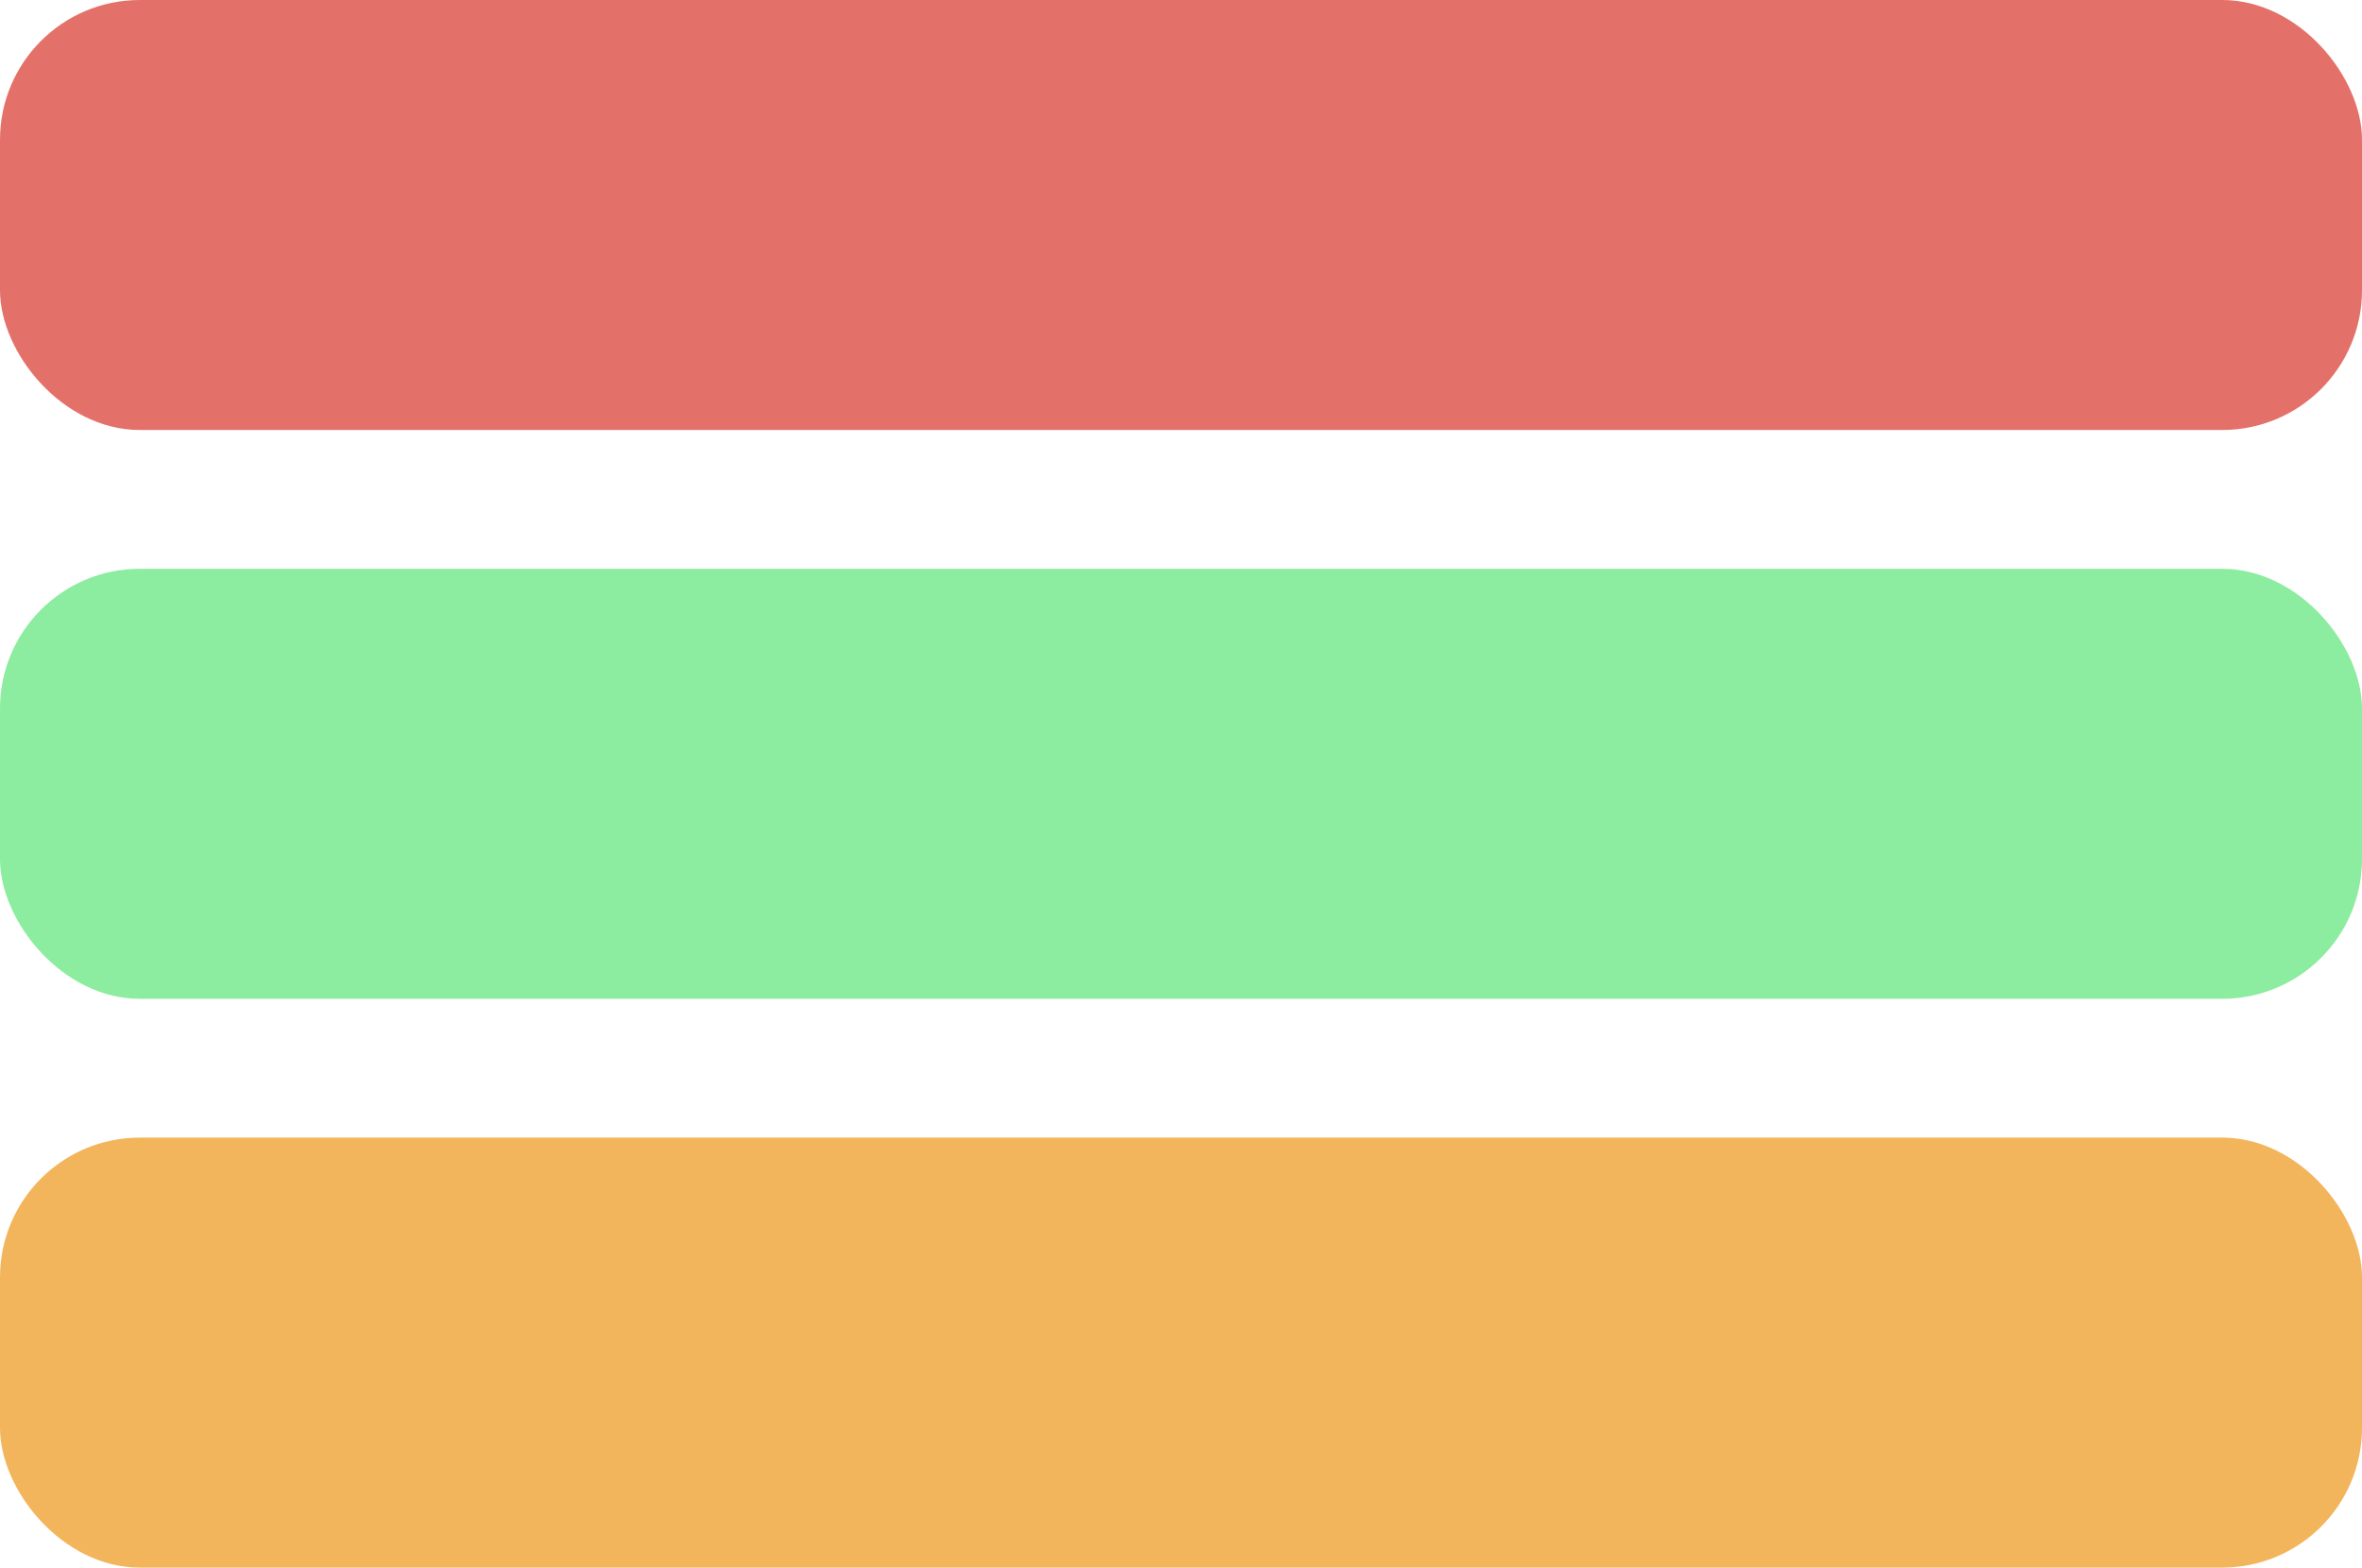 <?xml version="1.0" encoding="UTF-8" standalone="no"?>
<!-- Created with Inkscape (http://www.inkscape.org/) -->

<svg
   xmlns:dc="http://purl.org/dc/elements/1.1/"
   xmlns:cc="http://creativecommons.org/ns#"
   xmlns:rdf="http://www.w3.org/1999/02/22-rdf-syntax-ns#"
   xmlns:svg="http://www.w3.org/2000/svg"
   xmlns="http://www.w3.org/2000/svg"
   xmlns:sodipodi="http://sodipodi.sourceforge.net/DTD/sodipodi-0.dtd"
   xmlns:inkscape="http://www.inkscape.org/namespaces/inkscape"
   width="165.806mm"
   height="110.067mm"
   viewBox="0 0 165.806 110.067"
   version="1.1"
   id="svg8"
   inkscape:version="0.92.4 (5da689c313, 2019-01-14)"
   sodipodi:docname="menu_bars.svg">
  <defs
     id="defs2" />
  <sodipodi:namedview
     id="base"
     pagecolor="#ffffff"
     bordercolor="#666666"
     borderopacity="1.0"
     inkscape:pageopacity="0.0"
     inkscape:pageshadow="2"
     inkscape:zoom="1.4"
     inkscape:cx="210.78977"
     inkscape:cy="190.84144"
     inkscape:document-units="mm"
     inkscape:current-layer="layer1"
     showgrid="false"
     inkscape:window-width="1920"
     inkscape:window-height="1017"
     inkscape:window-x="-8"
     inkscape:window-y="-8"
     inkscape:window-maximized="1" />
  <g
     inkscape:label="1. réteg"
     inkscape:groupmode="layer"
     id="layer1"
     transform="translate(3.8425128e-6,-186.933)">
    <rect
       id="rect3713"
       width="165.806"
       height="30.191"
       x="-2.7815501e-08"
       y="186.933"
       style="stroke-width:0.264;fill:#e47169;fill-opacity:1"
       ry="9.812" />
    <rect
       id="rect3713-7"
       width="165.806"
       height="30.191"
       x="-3.8425128e-06"
       y="226.871"
       style="stroke-width:0.264;fill-rule:nonzero;fill:#8cec9f;fill-opacity:1"
       ry="9.812" />
    <rect
       id="rect3713-6"
       width="165.806"
       height="30.191"
       x="-2.7815501e-08"
       y="266.809"
       style="stroke-width:0.264;fill:#f3b55b;fill-opacity:1"
       ry="9.812" />
  </g>
</svg>
